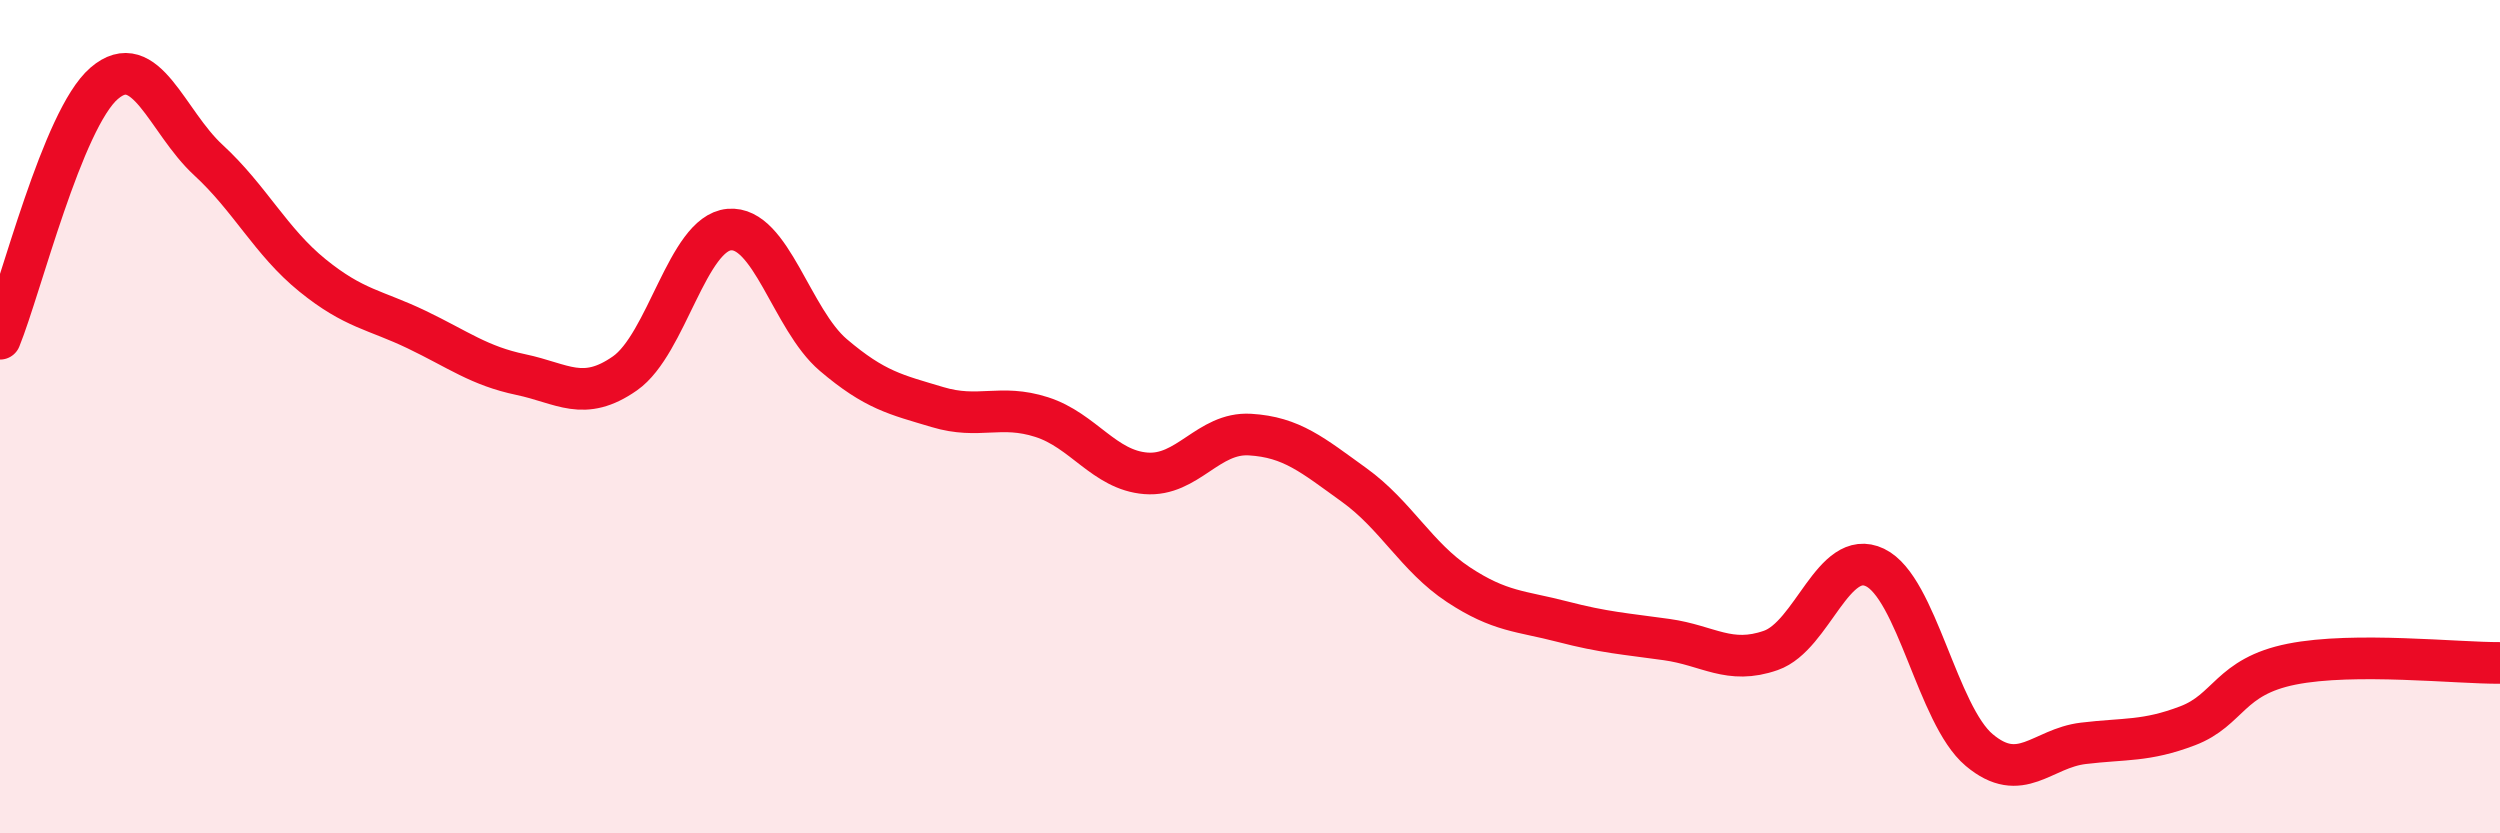 
    <svg width="60" height="20" viewBox="0 0 60 20" xmlns="http://www.w3.org/2000/svg">
      <path
        d="M 0,8.13 C 0.5,6.9 1.5,2.86 2.5,2 C 3.5,1.14 4,2.92 5,3.84 C 6,4.76 6.5,5.8 7.5,6.61 C 8.5,7.42 9,7.43 10,7.91 C 11,8.39 11.5,8.78 12.5,8.99 C 13.5,9.2 14,9.66 15,8.96 C 16,8.26 16.5,5.6 17.5,5.51 C 18.5,5.42 19,7.67 20,8.52 C 21,9.37 21.5,9.47 22.5,9.77 C 23.5,10.07 24,9.69 25,10.01 C 26,10.33 26.5,11.28 27.5,11.36 C 28.5,11.44 29,10.37 30,10.43 C 31,10.49 31.5,10.92 32.5,11.64 C 33.5,12.36 34,13.37 35,14.03 C 36,14.69 36.5,14.66 37.5,14.92 C 38.5,15.18 39,15.21 40,15.35 C 41,15.49 41.5,15.96 42.5,15.61 C 43.5,15.26 44,13.14 45,13.62 C 46,14.1 46.5,17.16 47.5,18 C 48.5,18.84 49,17.96 50,17.84 C 51,17.72 51.5,17.8 52.5,17.42 C 53.5,17.04 53.5,16.24 55,15.94 C 56.5,15.64 59,15.92 60,15.91L60 20L0 20Z"
        fill="#EB0A25"
        opacity="0.1"
        stroke-linecap="round"
        stroke-linejoin="round"
      />
      <path
        d="M 0,8.13 C 0.5,6.9 1.5,2.86 2.5,2 C 3.5,1.14 4,2.92 5,3.84 C 6,4.76 6.5,5.8 7.5,6.61 C 8.5,7.42 9,7.43 10,7.91 C 11,8.39 11.5,8.78 12.5,8.99 C 13.5,9.2 14,9.66 15,8.96 C 16,8.26 16.5,5.6 17.5,5.51 C 18.5,5.42 19,7.67 20,8.52 C 21,9.37 21.5,9.47 22.5,9.77 C 23.5,10.07 24,9.69 25,10.01 C 26,10.33 26.5,11.28 27.5,11.36 C 28.5,11.44 29,10.37 30,10.43 C 31,10.49 31.5,10.92 32.5,11.64 C 33.5,12.36 34,13.37 35,14.03 C 36,14.69 36.5,14.66 37.5,14.92 C 38.5,15.18 39,15.21 40,15.35 C 41,15.49 41.5,15.96 42.5,15.61 C 43.5,15.26 44,13.14 45,13.62 C 46,14.1 46.5,17.16 47.5,18 C 48.5,18.84 49,17.96 50,17.84 C 51,17.72 51.5,17.8 52.5,17.42 C 53.5,17.04 53.5,16.24 55,15.94 C 56.5,15.64 59,15.92 60,15.91"
        stroke="#EB0A25"
        stroke-width="1"
        fill="none"
        stroke-linecap="round"
        stroke-linejoin="round"
      />
    </svg>
  